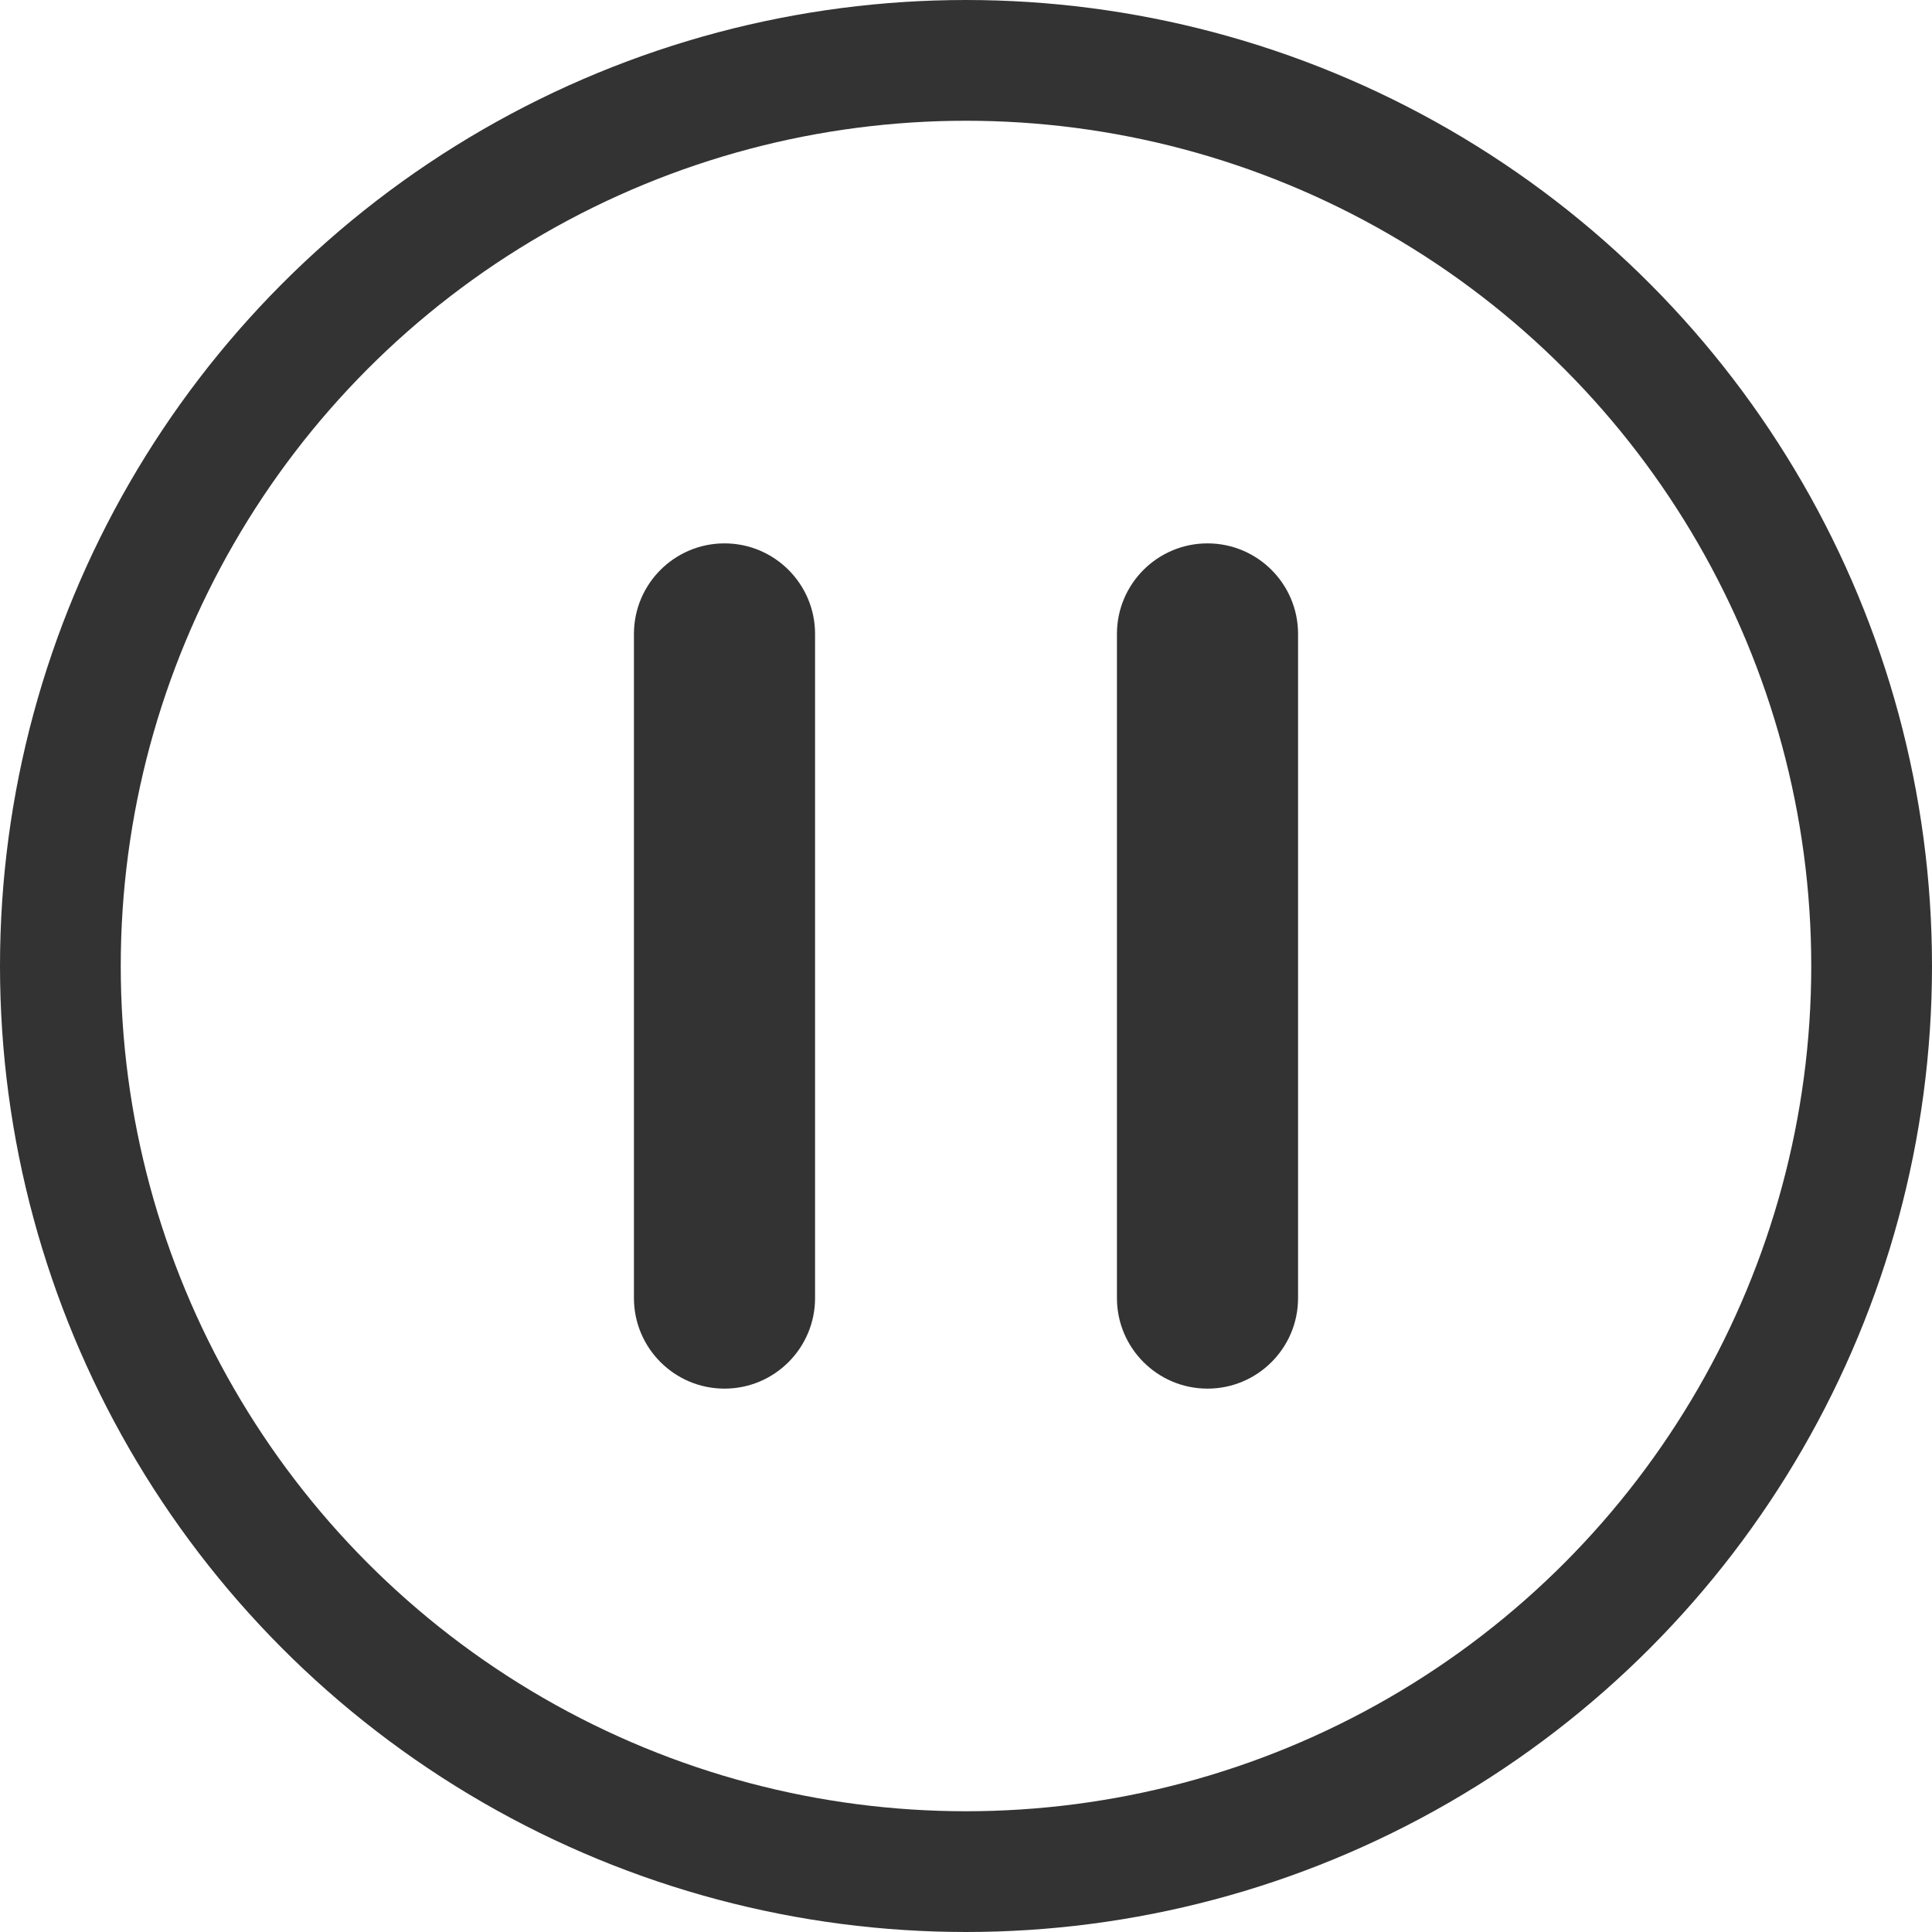 <svg width="32" height="32" viewBox="0 0 32 32" fill="none" xmlns="http://www.w3.org/2000/svg">
<circle cx="16" cy="16" r="15" stroke="#333333" stroke-width="2" stroke-linecap="round" stroke-linejoin="round"/>
<path d="M12 9C12.828 9 13.5 9.672 13.5 10.5V21.5C13.5 22.328 12.828 23 12 23C11.172 23 10.5 22.328 10.5 21.5V10.5C10.5 9.672 11.172 9 12 9ZM20 9C20.828 9 21.5 9.672 21.5 10.5V21.5C21.5 22.328 20.828 23 20 23C19.172 23 18.5 22.328 18.5 21.5V10.5C18.5 9.672 19.172 9 20 9Z" fill="#333333"/>
</svg>
